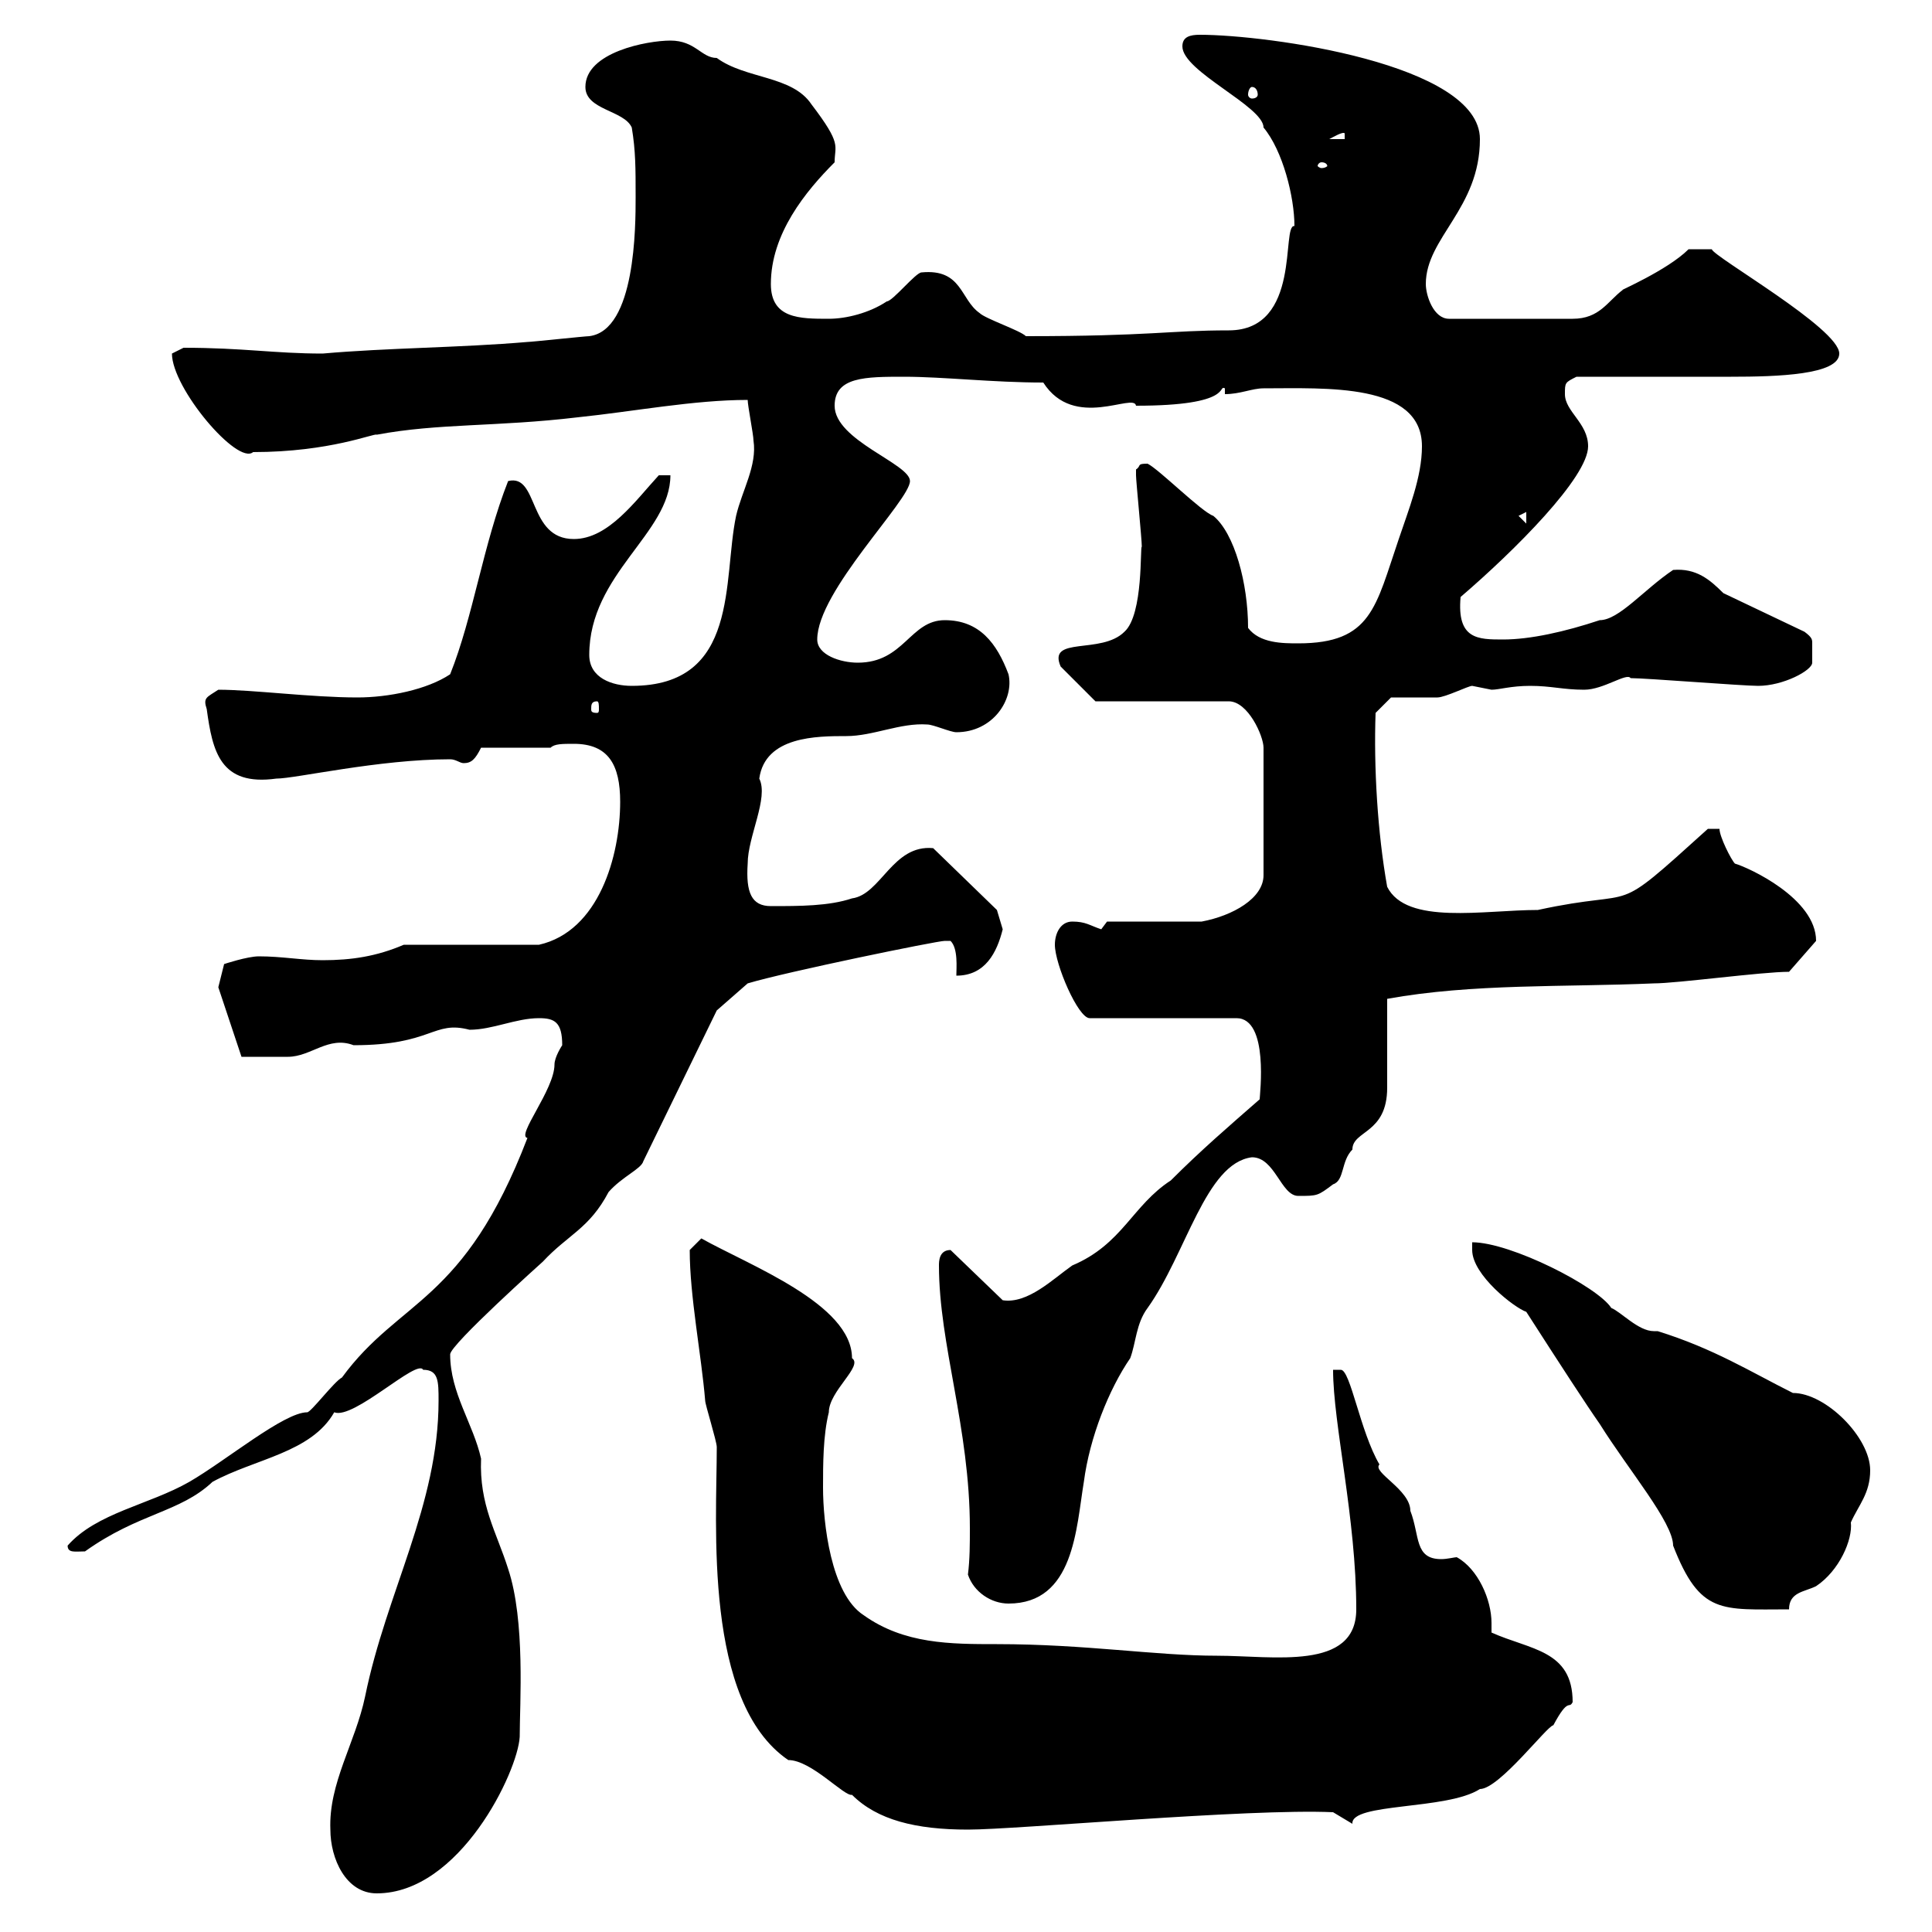 <svg xmlns="http://www.w3.org/2000/svg" xmlns:xlink="http://www.w3.org/1999/xlink" width="300" height="300"><path d="M51.30 284.10C51.30 288.60 53.70 294 58.50 294C71.40 294 80.40 275.10 80.70 269.70C80.70 264.60 81.60 251.70 78.90 243.60C77.10 237.90 74.40 233.70 74.70 226.50C73.50 221.10 69.90 216.30 69.90 210.30C69.90 208.80 84.30 195.90 84.30 195.90C88.20 191.70 91.50 190.80 94.50 185.10C96.60 182.70 99.60 181.50 99.90 180.30L111.30 156.90L116.10 152.70C122.10 150.90 145.50 146.10 146.70 146.10C146.70 146.10 146.70 146.10 147.60 146.10C148.80 147.30 148.50 150.30 148.50 151.50C153 151.50 154.80 147.90 155.70 144.30C155.70 144.30 154.80 141.30 154.80 141.30L144.90 131.70C138.60 131.10 136.80 138.90 132.30 139.50C128.70 140.70 124.20 140.70 119.70 140.70C116.70 140.70 115.80 138.60 116.10 134.10C116.10 129.90 119.40 123.90 117.90 120.90C118.80 114.30 126.90 114.30 131.40 114.30C135.60 114.30 139.80 112.20 144 112.50C144.90 112.50 147.60 113.70 148.50 113.70C154.20 113.70 157.50 108.60 156.60 104.70C154.80 99.90 152.10 96.30 146.70 96.30C141.30 96.30 140.40 102.90 133.20 102.90C130.50 102.90 126.90 101.70 126.90 99.30C126.90 91.80 141.30 77.70 141.30 74.70C141.30 72 129.60 68.40 129.60 63C129.60 58.50 134.40 58.50 140.40 58.50C146.40 58.50 154.20 59.40 162 59.40C166.80 66.90 176.10 60.90 176.40 63C191.70 63 189 59.70 190.20 60.30L190.20 61.20C192.60 61.20 194.40 60.30 196.20 60.30C205.80 60.30 220.80 59.40 220.80 69.30C220.80 74.10 218.70 79.20 217.20 83.70C213.60 94.20 213 99.90 201.60 99.90C199.20 99.90 195.60 99.90 193.80 97.50C193.80 90.60 191.70 82.80 188.40 80.10C186.60 79.50 180 72.90 178.20 72C176.40 72 177.30 72.30 176.40 72.90C176.40 73.80 176.40 73.80 176.40 73.80C176.40 74.70 177.30 83.70 177.30 84.90C177 84.60 177.60 95.40 174.60 98.10C171 101.70 162.60 98.70 164.70 103.50L170.10 108.90L190.80 108.90C193.80 108.90 196.20 114.30 196.20 116.10L196.20 135.90C196.20 139.50 191.40 142.20 186.60 143.10L171.90 143.10C171.90 143.10 171 144.30 171 144.30C169.20 143.70 168.60 143.10 166.50 143.10C164.70 143.10 163.80 144.90 163.80 146.70C163.80 149.70 167.40 158.10 169.20 158.10L192 158.10C197.10 158.10 195.60 170.10 195.60 170.70C190.80 174.90 186.60 178.50 181.80 183.30C175.80 187.20 174.30 193.20 166.50 196.50C163.50 198.60 159.60 202.50 155.70 201.90L147.60 194.10C145.80 194.10 145.80 195.90 145.80 196.50C145.80 208.80 150.60 221.70 150.60 237.30C150.60 239.70 150.60 242.10 150.30 244.50C151.20 247.20 153.90 249 156.60 249C166.80 249 167.10 237.30 168.30 230.10C169.20 223.20 172.20 215.70 175.50 210.90C176.40 208.50 176.40 205.50 178.20 203.10C184.20 194.70 187.20 180.60 194.40 179.70C198 179.70 198.90 185.70 201.60 185.70C204.60 185.70 204.60 185.70 207 183.90C208.80 183.30 208.20 180.30 210 178.50C210 175.50 215.40 176.10 215.40 168.90C215.40 167.10 215.40 156.90 215.40 155.10C228.60 152.70 243 153.30 256.80 152.70C260.40 152.70 273.60 150.90 277.80 150.90L282 146.10C282 139.50 271.50 134.70 269.40 134.10C268.80 133.50 267 129.90 267 128.70L265.20 128.70C249.60 142.80 255.30 137.70 238.80 141.30C230.40 141.30 218.40 143.70 215.40 137.70C213.90 129.30 213.30 119.10 213.60 110.70L216 108.30C217.20 108.30 222.60 108.30 223.20 108.30C224.40 108.30 228 106.50 228.60 106.50C228.60 106.50 231.60 107.10 231.60 107.10C232.80 107.10 234.60 106.50 237.60 106.50C240.90 106.50 242.70 107.10 246 107.10C249 107.10 252.60 104.40 253.20 105.30C255.60 105.30 270.60 106.50 273 106.50C276.90 106.50 281.40 104.10 281.40 102.90C281.40 102.60 281.40 101.70 281.40 101.10C281.40 100.80 281.40 100.50 281.40 99.90C281.40 99.30 281.40 99 280.20 98.10L267.60 92.10C265.50 90 263.40 88.20 259.80 88.50C255.30 91.50 251.40 96.30 248.40 96.30C243 98.10 237.60 99.30 233.40 99.30C229.50 99.30 226.20 99.30 226.80 92.70C235.20 85.50 246.60 74.10 246.60 69.30C246.60 65.70 243 63.90 243 61.20C243 59.40 243 59.40 244.80 58.50C248.40 58.50 265.20 58.50 268.80 58.50C276 58.50 285.60 58.20 285.60 54.90C285.60 51 266.10 39.90 265.80 38.70L262.20 38.70C258.90 42 251.10 45.30 252 45C249.60 46.80 248.40 49.50 244.20 49.50L225 49.50C222.60 49.50 221.40 45.90 221.40 44.10C221.40 36.90 229.80 32.40 229.80 21.60C229.80 9.90 196.80 5.40 186.30 5.40C184.80 5.40 183.60 5.70 183.60 7.20C183.60 11.10 196.20 16.50 196.20 19.80C199.20 23.40 201 30.60 201 35.10C198.90 34.80 202.20 51.30 190.80 51.30C181.50 51.30 178.80 52.20 159.30 52.20C158.40 51.30 153 49.50 152.10 48.60C149.10 46.50 149.40 41.70 143.10 42.30C142.20 42.30 138.60 46.80 137.70 46.80C135 48.60 131.40 49.50 128.70 49.50C124.20 49.50 119.70 49.50 119.70 44.10C119.70 36.30 125.10 29.70 129.60 25.20C129.60 22.50 130.80 22.50 126 16.20C123 11.70 115.80 12.30 111.30 9C108.90 9 108 6.30 104.10 6.30C100.50 6.30 90.90 8.10 90.90 13.50C90.90 17.10 96.90 17.10 98.10 19.80C98.70 23.40 98.70 26.10 98.70 30.60C98.70 35.10 98.70 51.30 91.50 52.20C90.90 52.20 82.50 53.10 81.90 53.10C71.40 54 60.30 54 50.10 54.90C42.60 54.90 37.80 54 28.50 54C28.50 54 26.70 54.90 26.70 54.90C26.70 60.30 36.90 72.30 39.30 70.20C51.30 70.20 58.20 67.20 58.50 67.50C68.10 65.70 77.10 66.30 89.70 64.80C98.40 63.90 107.70 62.10 116.10 62.10C116.10 63 117 67.50 117 68.40C117.60 72.30 115.20 76.20 114.30 80.10C112.20 90 114.90 106.50 98.10 106.50C95.10 106.50 91.50 105.30 91.50 101.70C91.50 89.10 104.10 82.80 104.10 73.80L102.30 73.80C98.70 77.70 94.50 83.70 89.10 83.70C81.90 83.70 83.70 73.50 78.90 74.70C75 84.60 73.50 95.70 69.90 104.70C66.30 107.10 60.30 108.30 55.50 108.30C48.30 108.30 39.30 107.10 33.90 107.10C32.10 108.30 31.50 108.30 32.10 110.10C33 116.70 34.20 122.10 42.90 120.90C45.90 120.90 58.80 117.90 69.90 117.90C70.80 117.90 71.40 118.50 72 118.50C73.20 118.50 73.80 117.90 74.70 116.10L85.50 116.10C86.10 115.50 87.30 115.50 89.10 115.50C94.50 115.50 96.30 118.80 96.30 124.50C96.30 132.90 93 144.60 83.70 146.70L62.70 146.70C58.50 148.50 54.60 149.10 50.10 149.10C46.80 149.10 43.80 148.50 40.20 148.50C38.40 148.50 34.80 149.70 34.80 149.70L33.90 153.30L37.50 164.10C37.50 164.10 41.10 164.10 44.70 164.10C48.30 164.10 51 160.80 54.90 162.30C67.20 162.30 67.20 158.40 72.90 159.90C76.50 159.90 80.10 158.10 83.70 158.10C86.10 158.10 87.30 158.70 87.30 162.30C87.30 162.30 86.10 164.10 86.10 165.30C86.10 169.20 80.10 176.40 81.90 176.70C72 202.50 62.10 201.60 53.10 213.90C51.90 214.50 48.30 219.30 47.70 219.30C44.10 219.30 35.10 226.80 29.40 230.10C23.10 233.70 15 234.90 10.50 240C10.50 241.20 11.70 240.90 13.20 240.90C21.60 234.90 27.90 234.90 33 230.10C39.60 226.50 48.30 225.60 51.90 219.30C54.90 220.50 64.80 210.90 65.70 212.70C68.10 212.70 68.10 214.50 68.10 217.50C68.10 233.70 60 247.20 56.70 263.40C55.20 270.60 51 276.90 51.30 284.10ZM107.10 194.10C107.10 201.30 108.90 210.30 109.50 217.50C109.50 218.10 111.30 223.80 111.30 224.70C111.30 236.70 109.20 264.30 122.40 273.30C126 273.30 131.10 279 132.30 278.70C136.20 282.60 142.20 284.10 150.30 284.10C157.80 284.10 193.80 280.80 207 281.40C207 281.40 210 283.20 210 283.20C209.70 279.90 224.70 281.10 229.80 277.80C232.80 277.80 240.30 267.90 241.20 267.90C243.60 263.40 243.60 265.50 244.20 264.30C244.20 256.20 237.60 256.20 231.60 253.50C231.60 252.90 231.60 252.60 231.60 252C231.60 248.40 229.50 243.60 226.20 241.80C225.90 241.80 224.70 242.10 223.80 242.10C219.60 242.10 220.50 238.50 219 234.60C219 231.30 213 228.60 214.20 227.40C211.20 222.30 209.70 212.70 208.20 212.70L207 212.70C207 221.10 210.60 235.80 210.60 249.90C210.60 259.50 197.70 257.10 189 257.10C179.40 257.10 168.60 255.30 154.80 255.30C147.60 255.30 140.40 255.30 134.10 250.80C129 247.50 127.80 236.40 127.80 231C127.80 227.40 127.80 222.90 128.70 219.30C128.70 216 134.10 212.10 132.30 210.90C132.30 202.50 116.40 196.50 108.90 192.30C108.90 192.30 107.10 194.10 107.10 194.10ZM228.60 192.90C228.60 192.90 228.60 194.10 228.60 194.10C228.60 198 235.20 203.10 237 203.70C242.40 212.10 246.30 218.10 248.40 221.10C252.90 228.30 259.80 236.40 259.80 240C264 250.80 267.30 249.90 277.80 249.90C277.80 247.20 280.20 247.20 282 246.30C285.60 243.90 287.70 239.10 287.40 236.40C288.60 233.70 290.40 231.90 290.40 228.30C290.40 223.20 283.50 216.30 278.40 216.30C271.80 213 266.10 209.40 257.40 206.70C257.10 206.70 257.10 206.70 256.80 206.70C254.40 206.70 251.70 203.70 250.20 203.10C248.10 199.80 234.60 192.90 228.60 192.90ZM92.70 108.90C93 108.90 93 109.50 93 110.10C93 110.40 93 110.70 92.70 110.70C91.80 110.70 91.80 110.40 91.80 110.10C91.80 109.50 91.80 108.90 92.70 108.90ZM235.80 80.10L237 79.50L237 81.30ZM205.20 25.20C205.80 25.20 206.10 25.50 206.10 25.80C206.10 25.80 205.80 26.10 205.20 26.10C204.90 26.10 204.60 25.80 204.60 25.80C204.60 25.50 204.90 25.20 205.20 25.20ZM208.80 20.70L208.80 21.60L206.40 21.60C207 21.30 208.50 20.40 208.80 20.70ZM194.40 13.50C195 13.50 195.30 14.10 195.30 14.70C195.30 15 195 15.30 194.40 15.30C194.10 15.30 193.80 15 193.80 14.70C193.80 14.10 194.10 13.50 194.40 13.50Z"/></svg>
